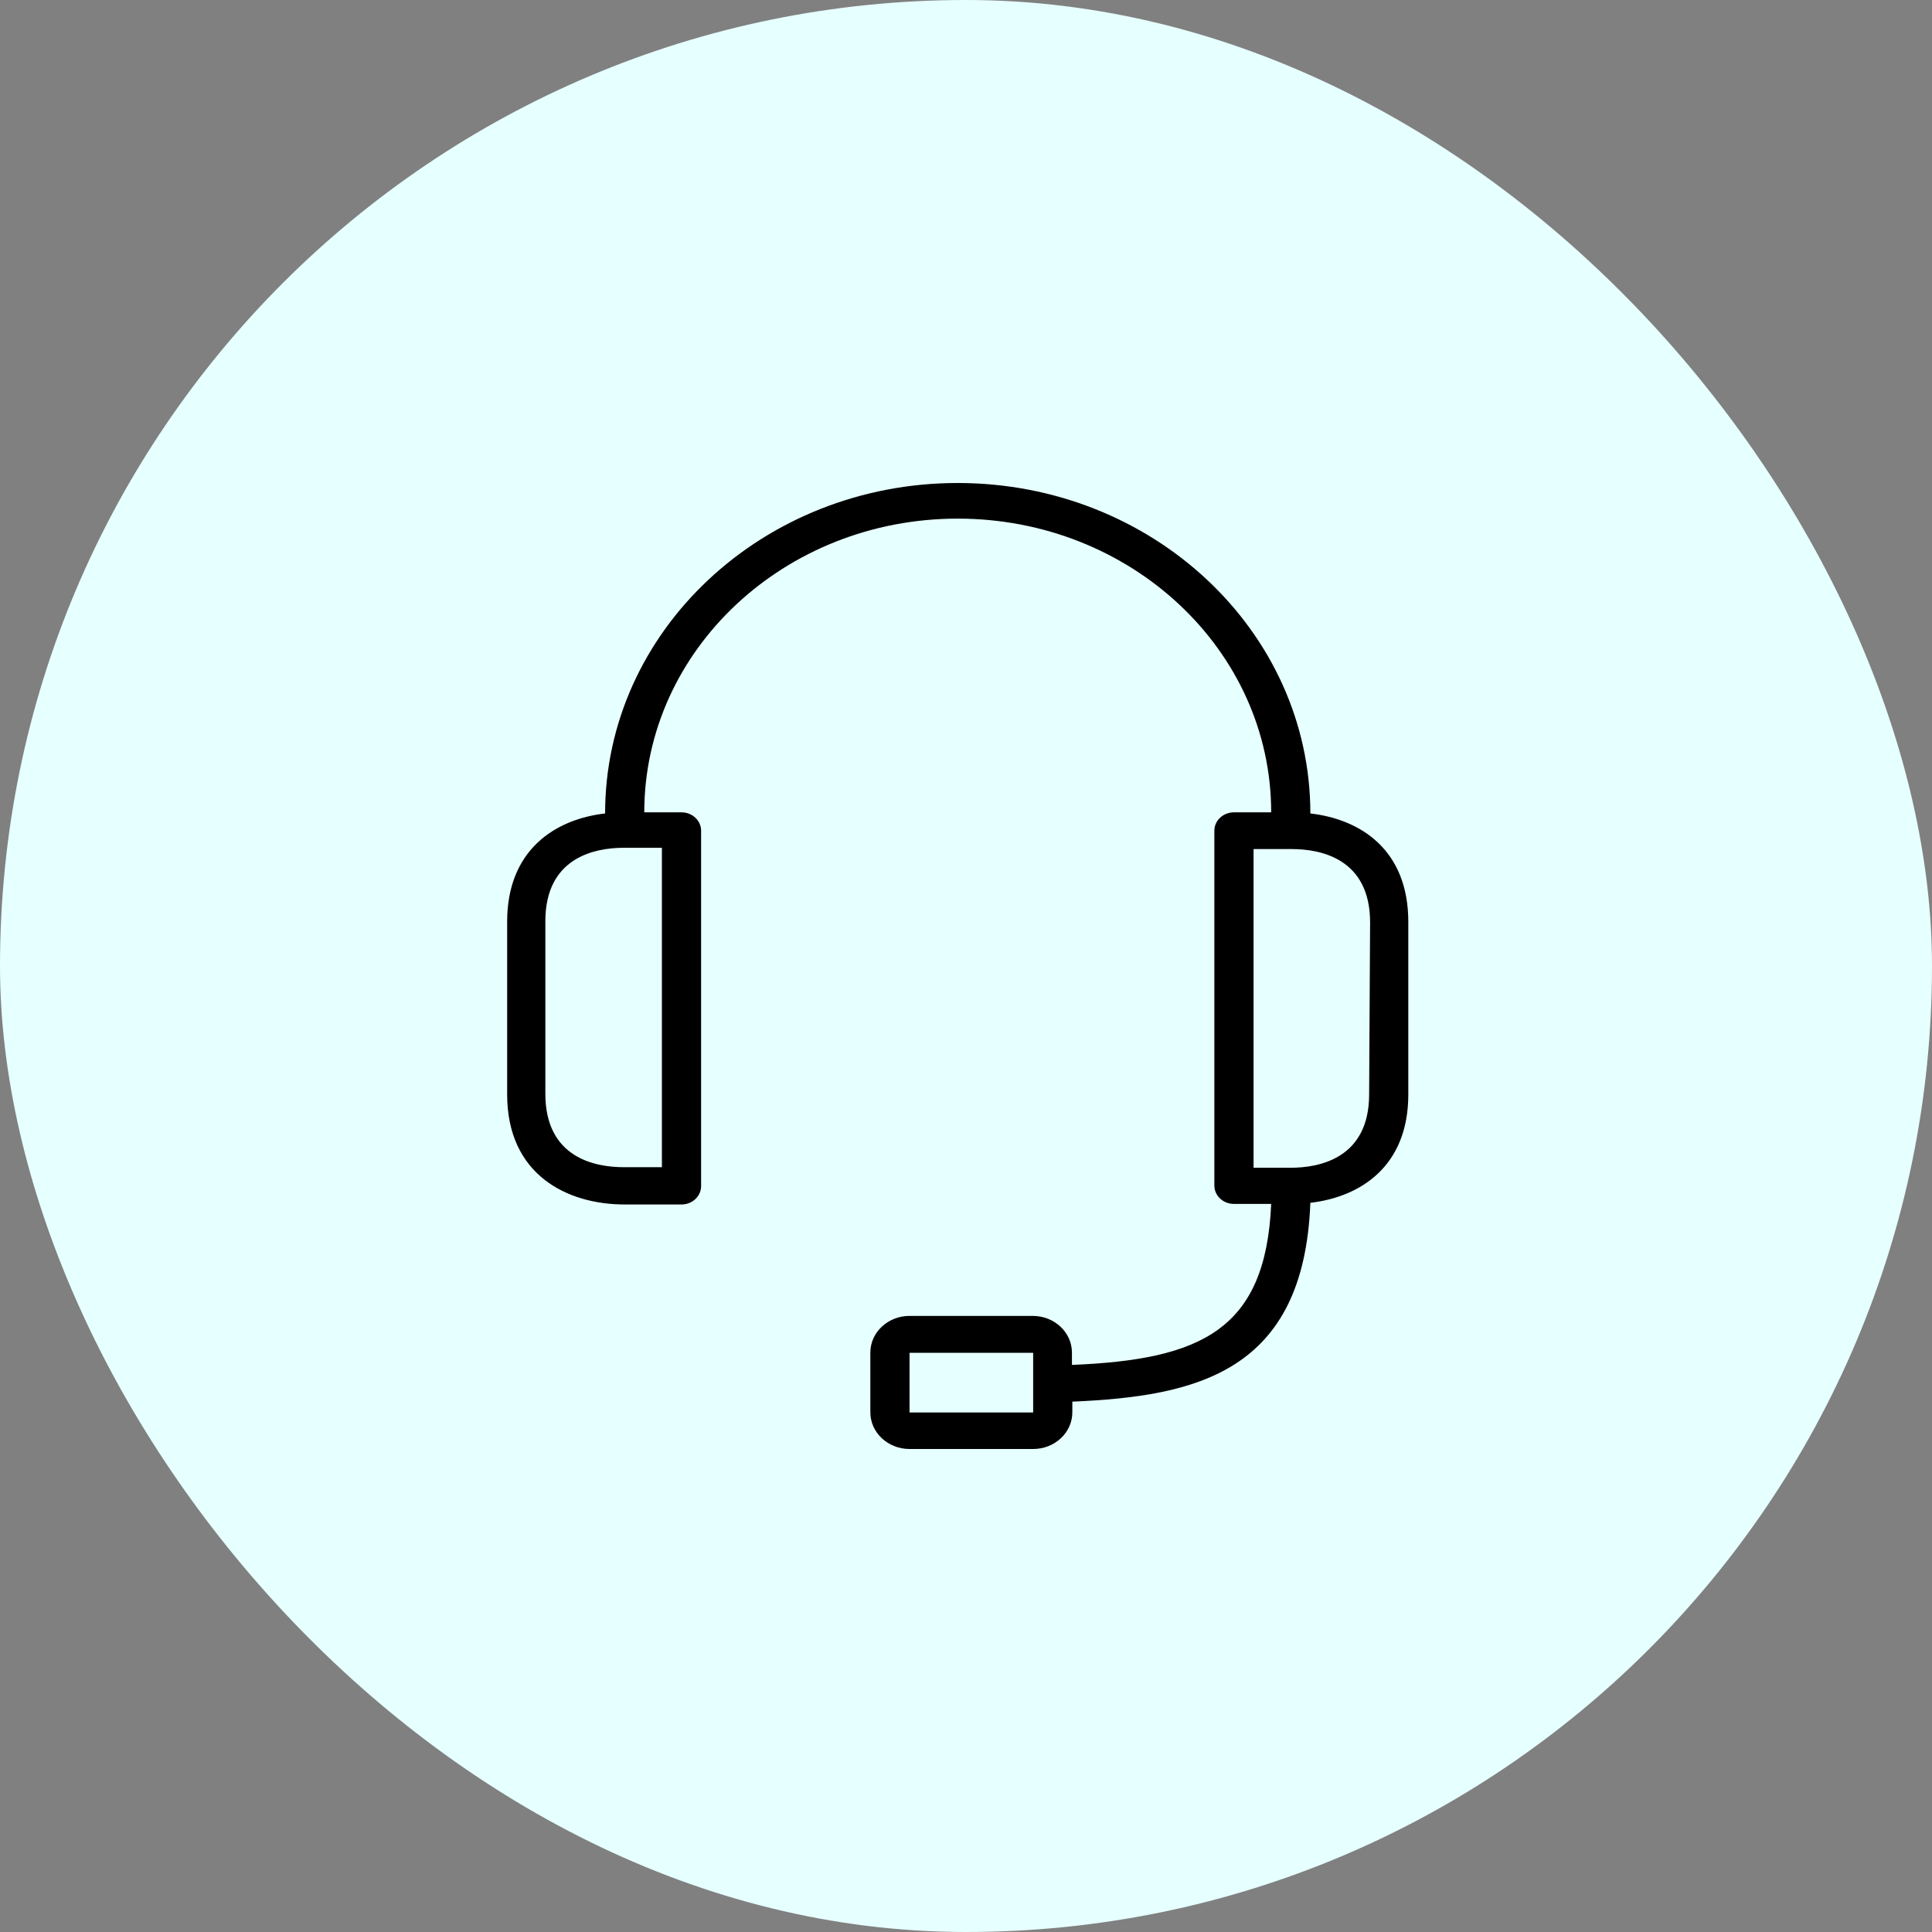 <svg xmlns="http://www.w3.org/2000/svg" fill="none" viewBox="0 0 80 80" height="80" width="80">
<rect x="0" y="0" width="80" height="80" fill="#808080" stroke="none"/>
<rect fill="#E6FFFF" rx="40" height="80" width="80"></rect>
<path fill="black" d="M54.259 33.683C54.259 26.126 47.722 20 39.657 20C31.593 20 25.056 26.126 25.056 33.683C22.971 33.926 21 35.203 21 38.168V45.314C21 48.658 23.498 49.875 25.867 49.875H28.22C28.668 49.875 29.031 49.534 29.031 49.114V34.398C29.031 33.978 28.668 33.637 28.22 33.637H26.678C26.678 26.92 32.489 21.475 39.657 21.475C46.826 21.475 52.637 26.92 52.637 33.637H51.095C50.647 33.637 50.284 33.978 50.284 34.398V49.092C50.284 49.511 50.647 49.852 51.095 49.852H52.637C52.41 55.074 49.733 56.298 44.387 56.518V56.009C44.387 55.169 43.66 54.489 42.764 54.489H37.662C36.766 54.489 36.039 55.169 36.039 56.009V58.48C36.039 59.319 36.766 60 37.662 60H42.781C43.677 60 44.403 59.319 44.403 58.48V58.039C49.546 57.818 53.991 56.822 54.259 49.806C56.344 49.563 58.315 48.286 58.315 45.321V38.176C58.315 35.196 56.352 33.926 54.259 33.683ZM27.408 35.105V48.331H25.827C24.626 48.331 22.582 47.936 22.582 45.291V38.145C22.582 35.523 24.602 35.105 25.827 35.105H27.408ZM42.781 57.332V58.487H37.662V56.017H42.781V57.332ZM56.693 45.314C56.693 47.936 54.673 48.354 53.448 48.354H51.907V35.158H53.488C54.689 35.158 56.733 35.553 56.733 38.198L56.693 45.314Z"></path>
</svg>
